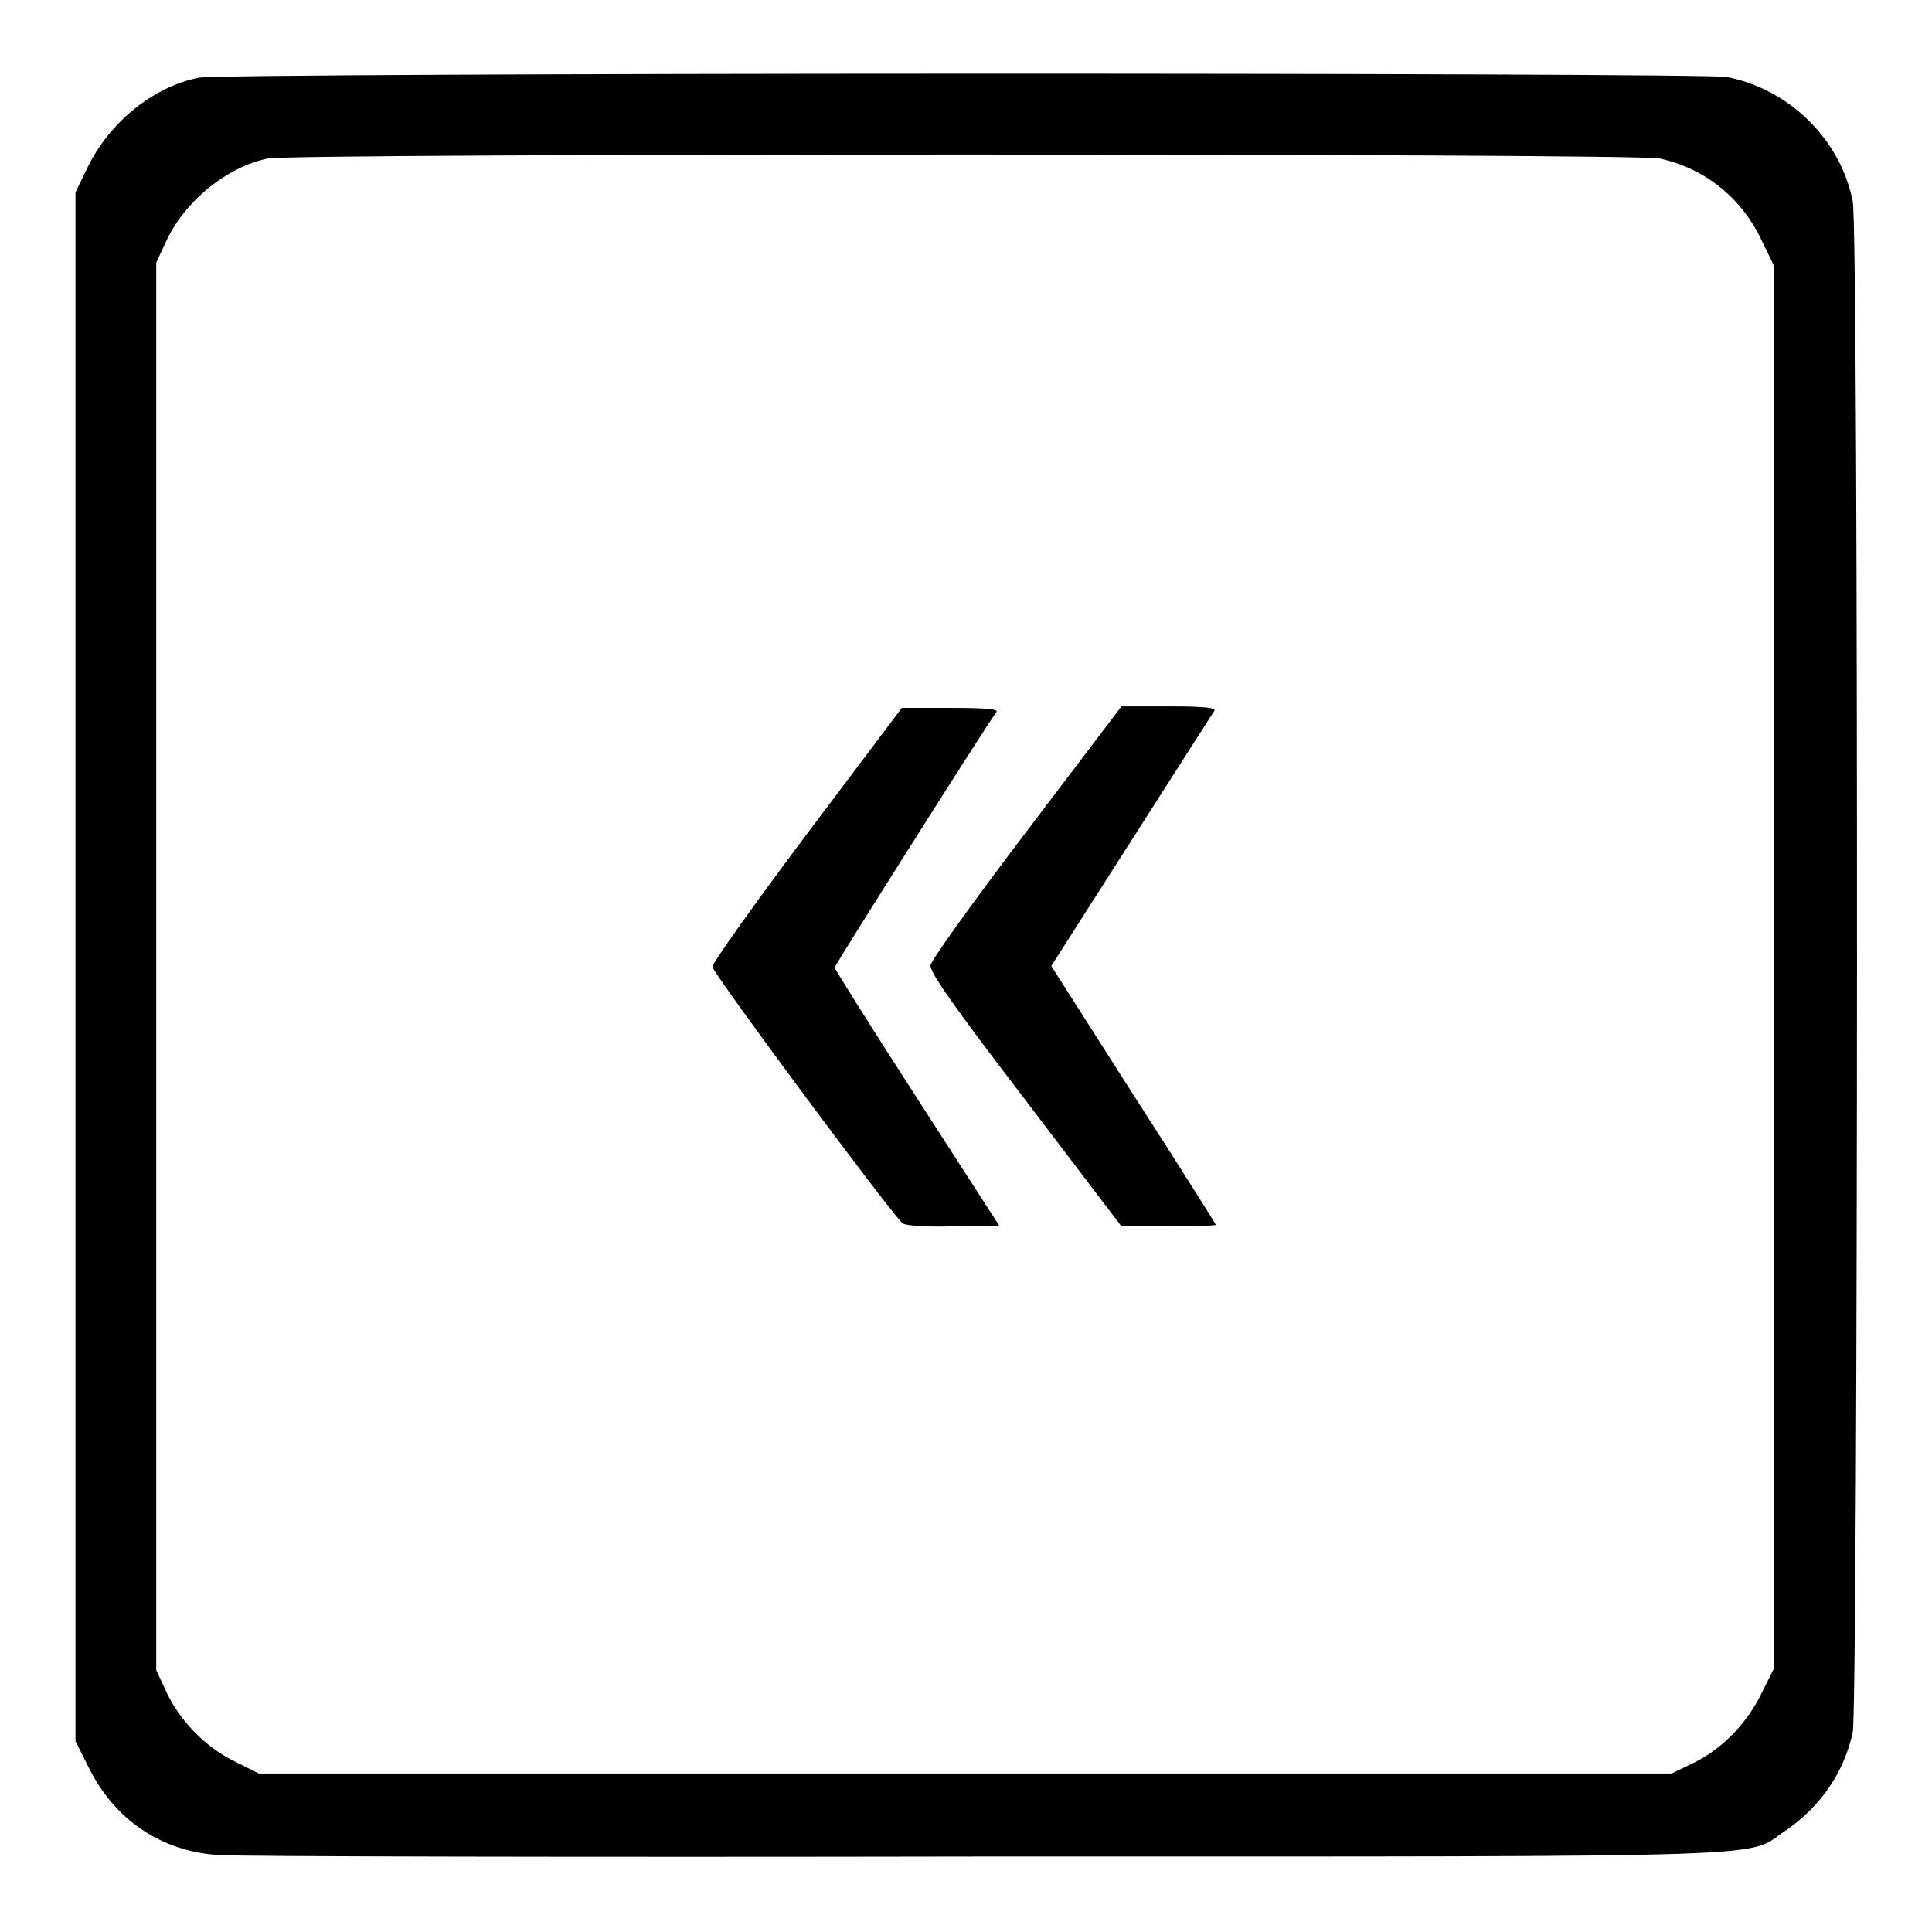 <?xml version="1.0" encoding="utf-8"?>
<!-- Svg Vector Icons : http://www.onlinewebfonts.com/icon -->
<!DOCTYPE svg PUBLIC "-//W3C//DTD SVG 1.1//EN" "http://www.w3.org/Graphics/SVG/1.1/DTD/svg11.dtd">
<svg version="1.1" xmlns="http://www.w3.org/2000/svg" xmlns:xlink="http://www.w3.org/1999/xlink" x="0px" y="0px" viewBox="0 0 256 256" enable-background="new 0 0 256 256" xml:space="preserve">
<g><g><g><path fill="#000000" d="M26.3,10.3c-6,1.2-11.8,5.9-14.7,11.9L10,25.5v102.6v102.6l1.8,3.6c3.4,6.8,9.5,11,17.1,11.5c2.1,0.2,47.9,0.3,101.7,0.2c109.3,0,100.4,0.2,106.1-3.5c4.5-3.1,7.7-7.7,8.8-13c0.7-3.3,0.8-199.1,0-202.8c-1.6-8.2-8.4-14.9-16.7-16.5C225.3,9.6,29.6,9.6,26.3,10.3z M219.9,21c6,1.3,10.9,5.2,13.6,11l1.6,3.3v92.9V221l-1.6,3.2c-1.9,4-5.2,7.5-9.1,9.4l-2.9,1.4h-93.6H34.3l-3.2-1.6c-3.9-1.9-7.3-5.4-9.1-9.3l-1.3-2.8v-93.4V34.8l1.3-2.8c2.5-5.4,8.1-9.9,13.5-11C38.9,20.3,216.7,20.3,219.9,21z"/><path fill="#000000" d="M107,110.4c-6.9,9.2-12.6,17.2-12.6,17.7c0,0.8,23.6,32.6,25.2,34c0.4,0.3,3,0.5,6.7,0.4l6.1-0.1l-10.9-16.9c-6-9.3-10.9-17.1-10.9-17.3c0-0.3,20.3-32.4,21.4-33.8c0.4-0.4-0.9-0.6-6-0.6h-6.5L107,110.4z"/><path fill="#000000" d="M136,110.2c-6.9,9.1-12.6,17-12.7,17.7c-0.1,0.9,2.8,5.1,12.6,17.9l12.7,16.7h6.3c3.4,0,6.2-0.1,6.2-0.2s-4.9-7.9-10.9-17.2l-10.9-17.1l10.6-16.6c5.8-9.1,10.8-16.9,11-17.2c0.3-0.4-1.1-0.6-6-0.6h-6.3L136,110.2z"/></g></g></g>
</svg>